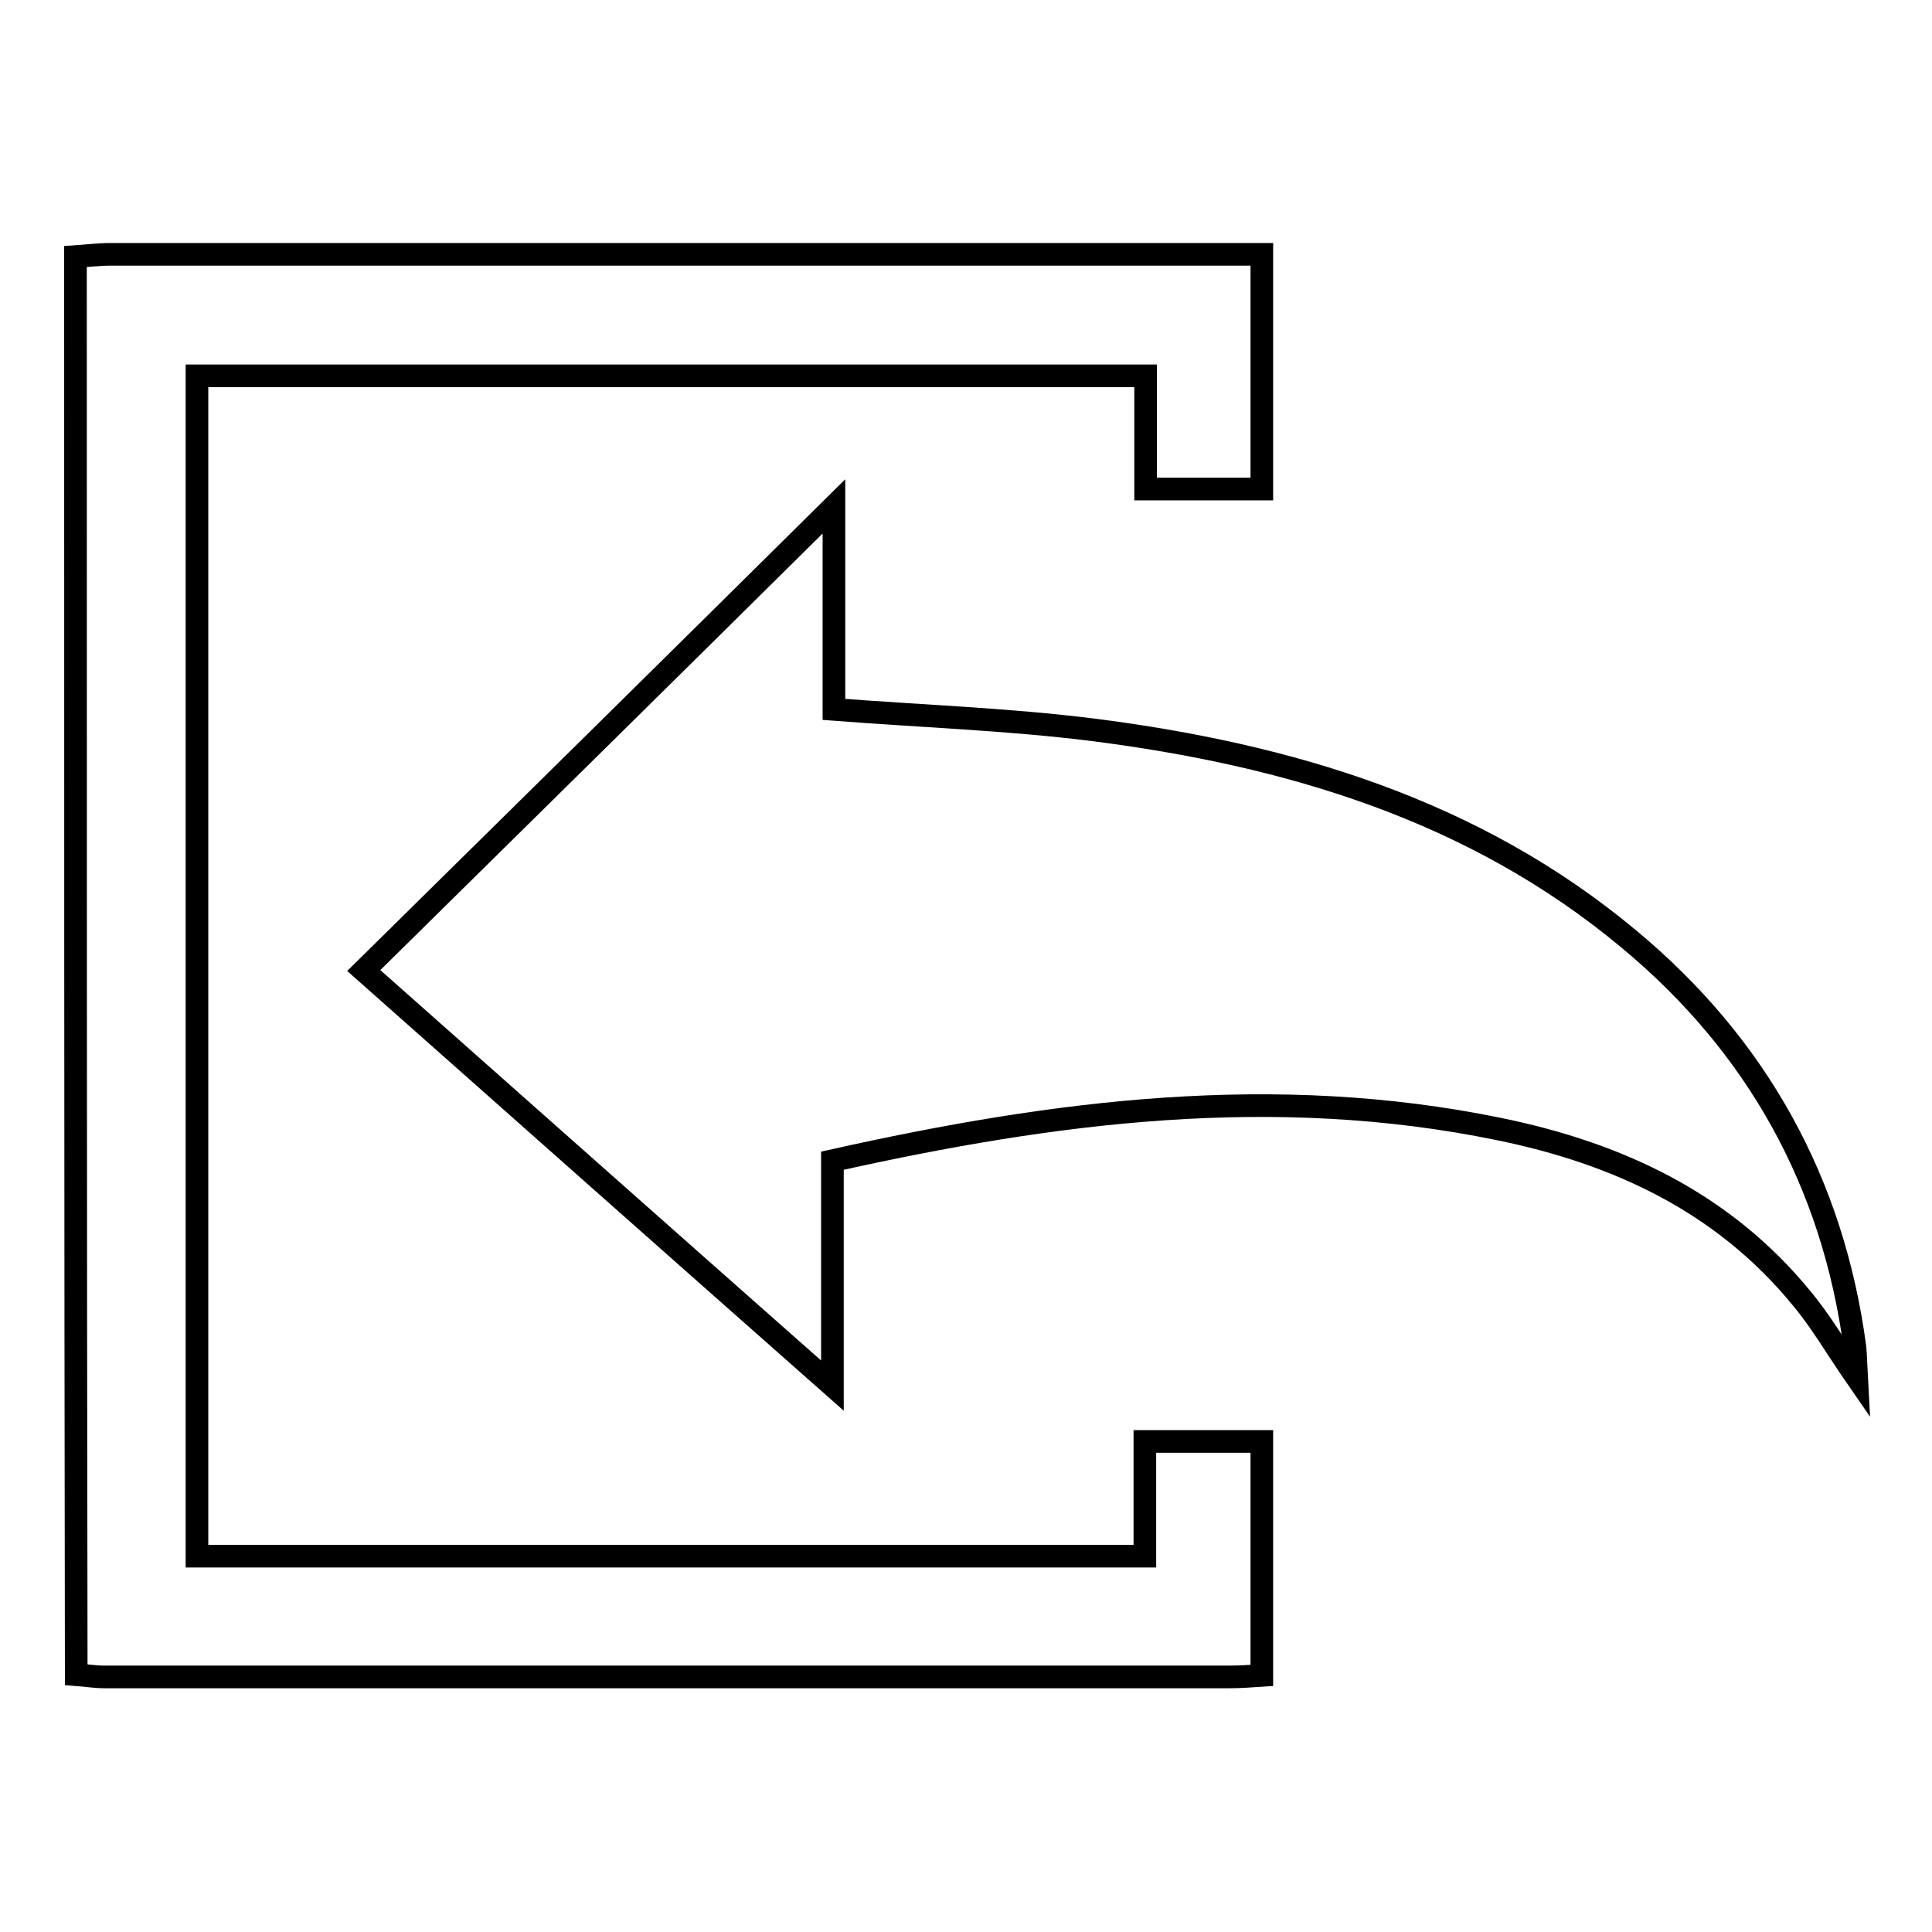 <?xml version="1.0" encoding="utf-8"?>
<!-- Svg Vector Icons : http://www.onlinewebfonts.com/icon -->
<!DOCTYPE svg PUBLIC "-//W3C//DTD SVG 1.1//EN" "http://www.w3.org/Graphics/SVG/1.1/DTD/svg11.dtd">
<svg version="1.1" xmlns="http://www.w3.org/2000/svg" xmlns:xlink="http://www.w3.org/1999/xlink" x="0px" y="0px" viewBox="0 0 256 256" enable-background="new 0 0 256 256" xml:space="preserve">
<g><g><path stroke-width="3" fill-opacity="0" stroke="#000000"  d="M10,34c1.5-0.1,3.1-0.3,4.6-0.3c49.1,0,98.3,0,147.4,0c1.6,0,3.3,0,5.2,0c0,10.6,0,20.7,0,31.1c-5,0-10,0-15.4,0c0-5,0-9.8,0-15c-42.2,0-83.8,0-125.7,0c0,52.1,0,104,0,156.4c41.7,0,83.4,0,125.6,0c0-5,0-10,0-15.2c5.5,0,10.3,0,15.5,0c0,10.3,0,20.5,0,31c-1.5,0.1-2.9,0.2-4.2,0.2c-49.7,0-99.5,0-149.2,0c-1.2,0-2.4-0.2-3.7-0.3C10,159.3,10,96.7,10,34z"/><path stroke-width="3" fill-opacity="0" stroke="#000000"  d="M110.5,67.1c0,8.5,0,17.8,0,26.9c11.7,0.9,23.1,1.3,34.3,2.7c25.9,3.3,50.5,10.6,71,27.7c17,14.1,27.1,32.3,30,54.2c0.1,1.1,0.1,2.1,0.2,3.9c-2.7-3.9-4.7-7.4-7.3-10.5c-10.4-12.7-24.4-19.2-40.1-22.4c-29.7-6.1-58.8-2.4-88.3,4.2c0,9.8,0,19.2,0,29.8c-21.4-18.9-41.9-37.1-62.1-55C69,108.1,89.8,87.6,110.5,67.1z"/></g></g>
</svg>